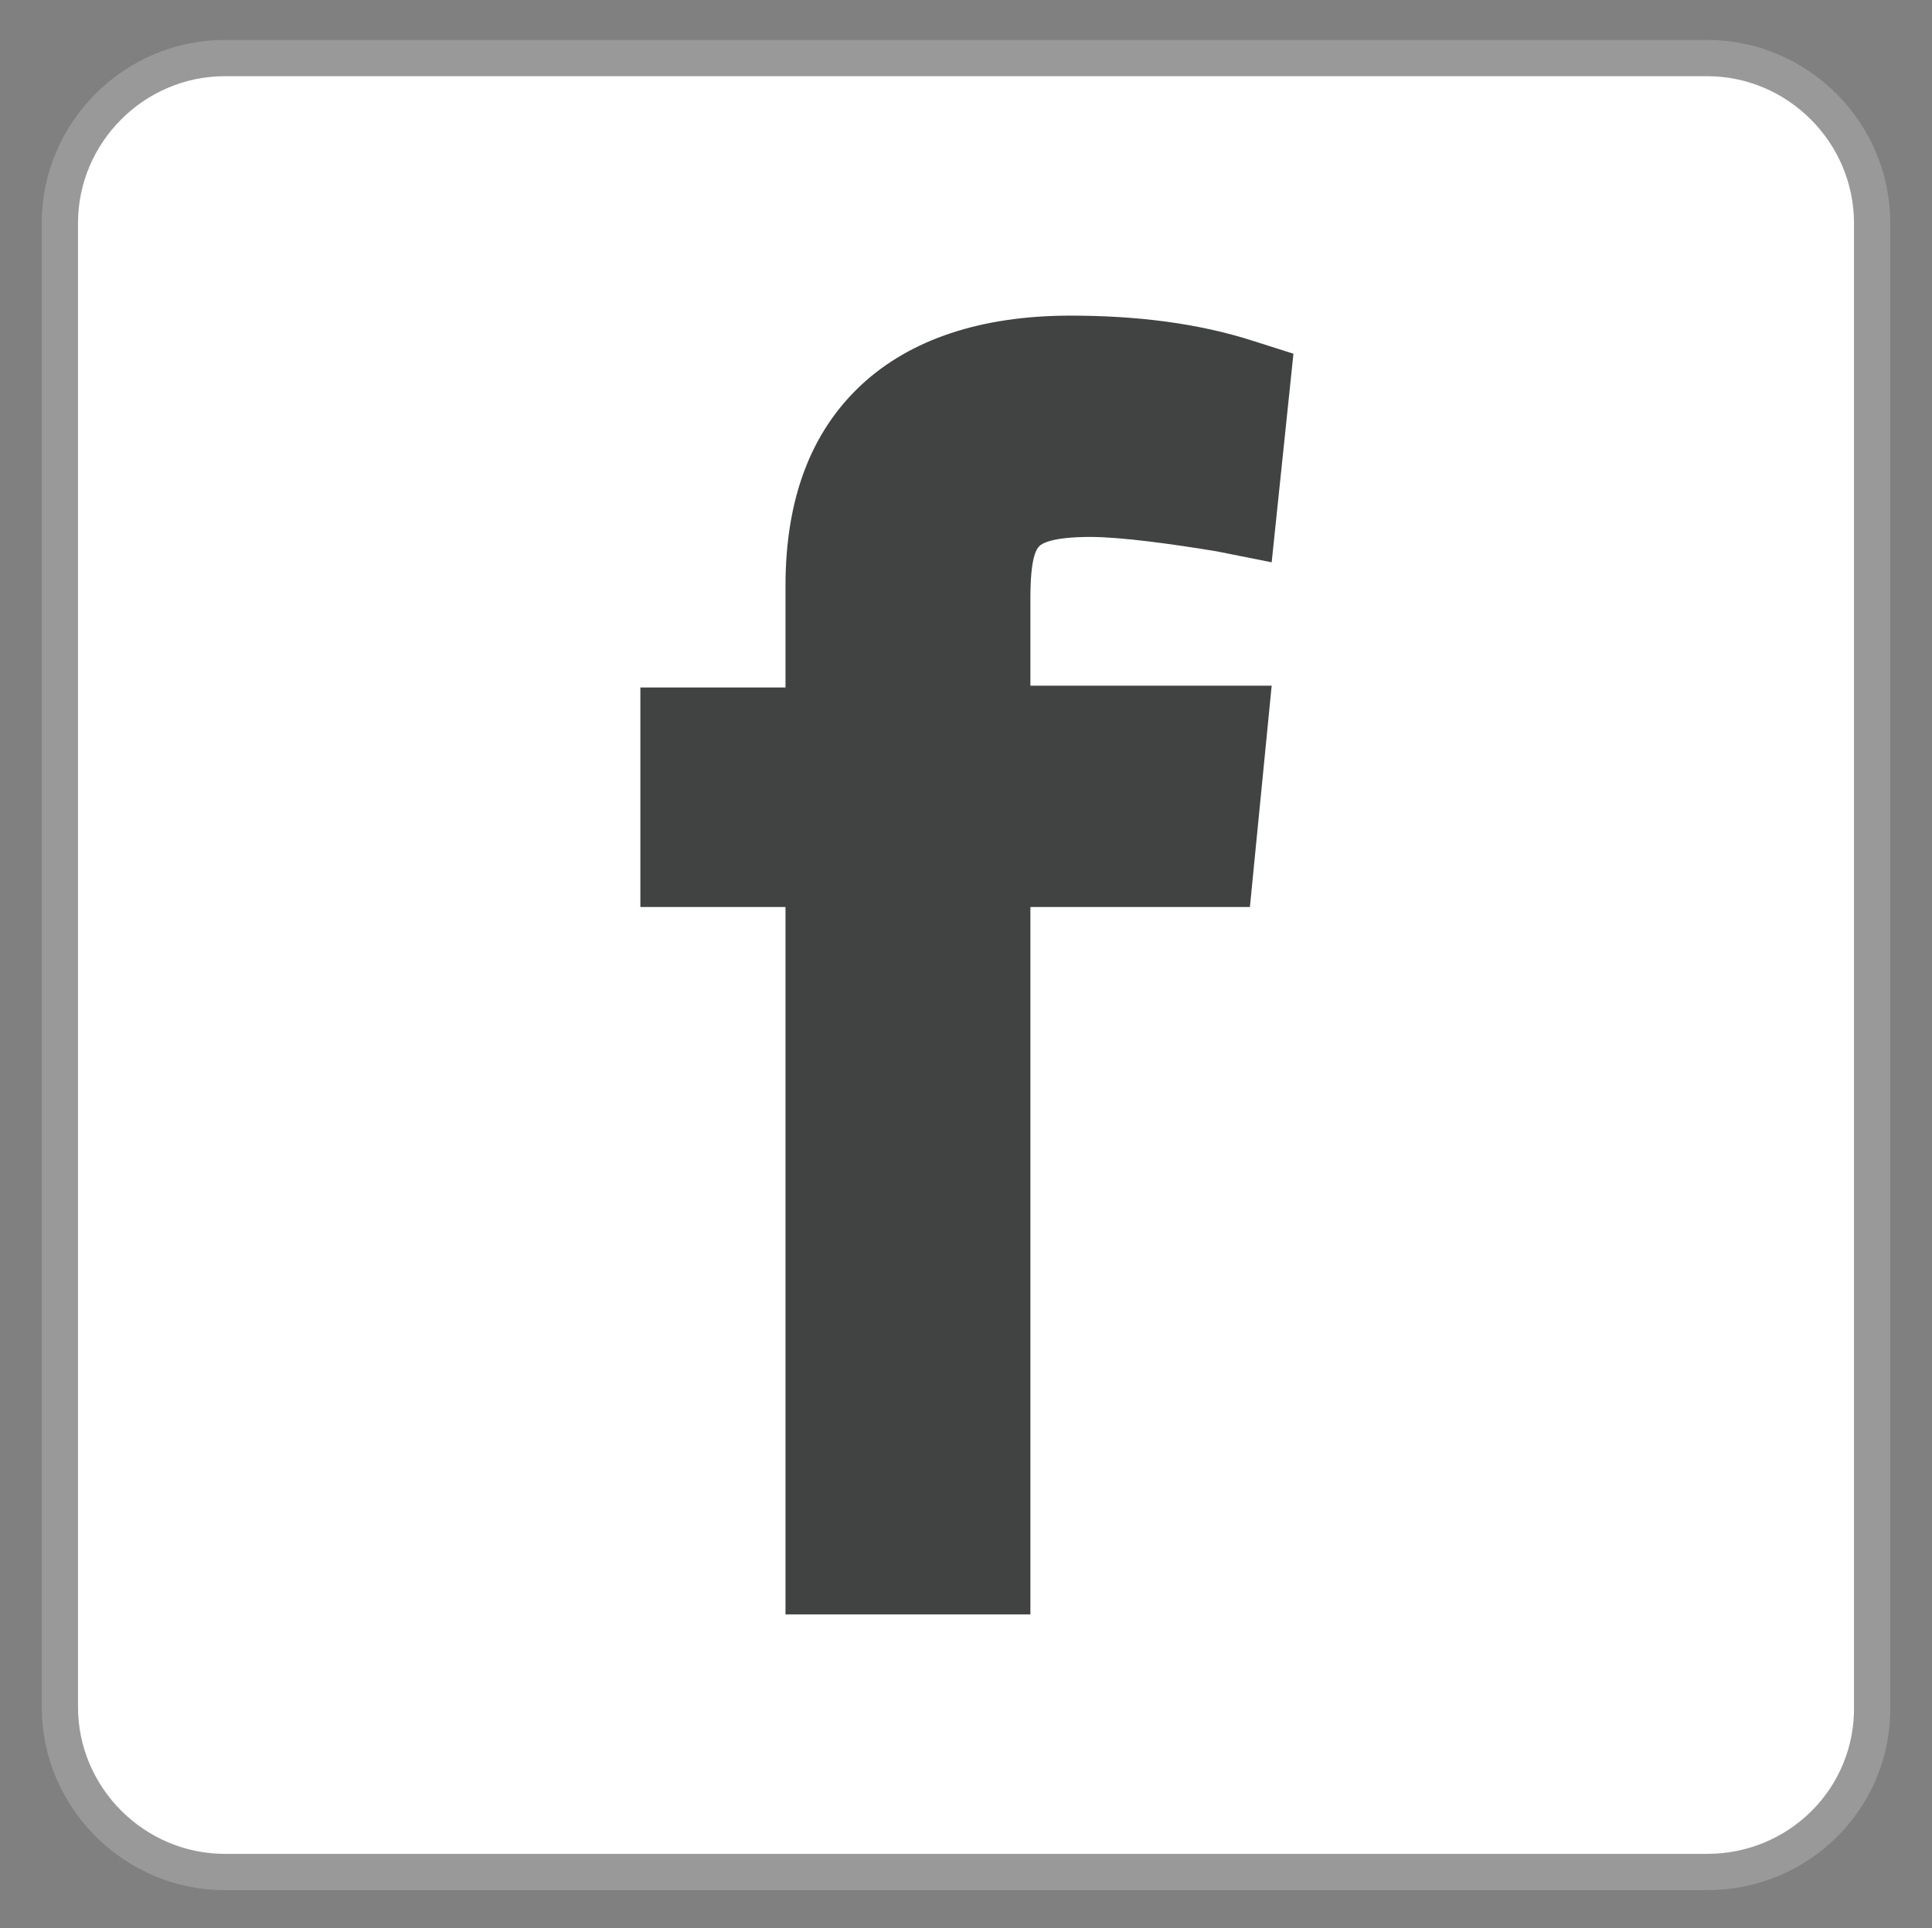<?xml version="1.0" encoding="utf-8"?>
<!-- Generator: Adobe Illustrator 19.2.0, SVG Export Plug-In . SVG Version: 6.00 Build 0)  -->
<svg version="1.1" id="Calque_1" xmlns="http://www.w3.org/2000/svg" xmlns:xlink="http://www.w3.org/1999/xlink" x="0px" y="0px"
	 viewBox="0 0 106.5 106.3" style="enable-background:new 0 0 106.5 106.3;" xml:space="preserve">
<rect x="0" y="0" width="106.5" height="106.3" fill="#808080" stroke="none"/>
<style type="text/css">
	.st0{fill:#FFFFFF;stroke:#999999;stroke-width:2;stroke-miterlimit:10;}
	.st1{fill:#414242;}
</style>
<g>
	<path class="st0" d="M94.1,103.2H12.4c-5,0-9.1-4.1-9.1-9.1V12.3c0-5,4.1-9.1,9.1-9.1h81.7c5,0,9.1,4.1,9.1,9.1V94
		C103.3,99.1,99.2,103.2,94.1,103.2z"/>
	<path class="st1" d="M57.3,30.1c0.1-0.1,0.6-0.5,2.8-0.5c1.7,0,4.6,0.4,7,0.8l3,0.6l1.2-11.5l-2.2-0.7c-3.1-1-6.5-1.4-10.1-1.4
		c-4.9,0-8.8,1.3-11.5,3.8c-2.8,2.6-4.2,6.3-4.2,11.1v5.6h-8V50h8V89h13.5V50h12.1l1.2-12.2H56.8V33C56.8,30.8,57.1,30.3,57.3,30.1z
		"/>
</g>
</svg>
